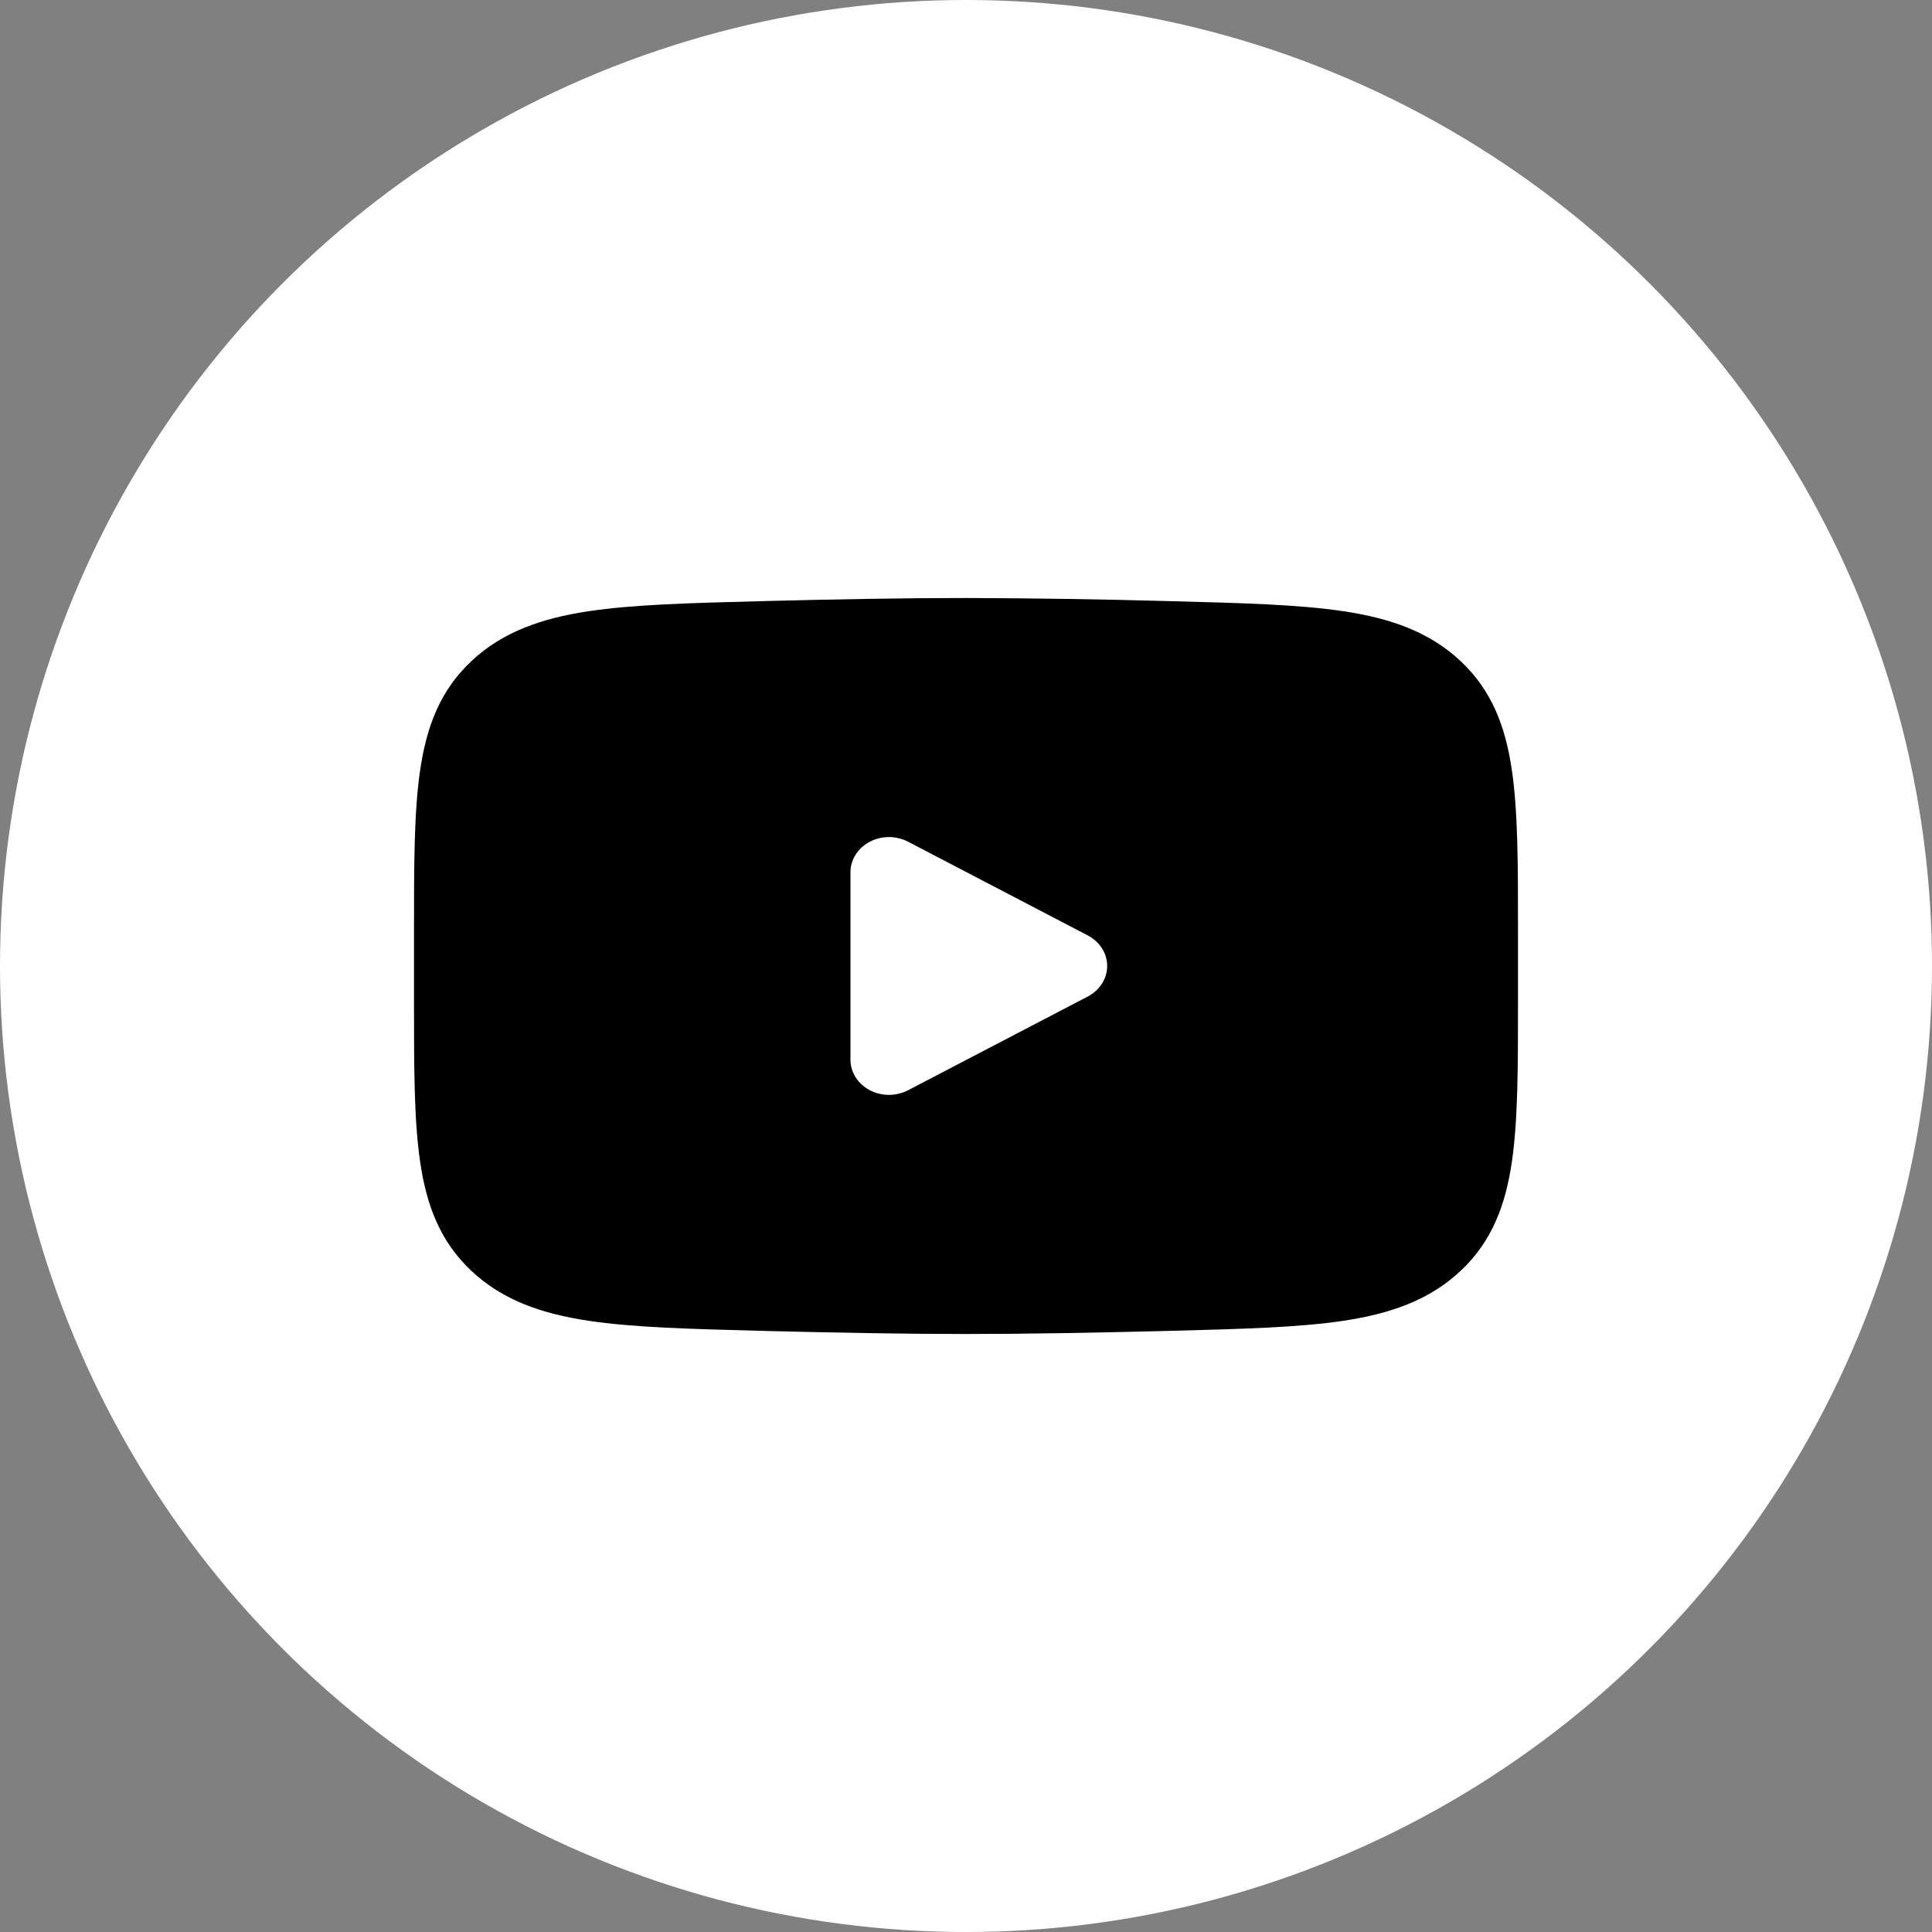 <?xml version="1.0" encoding="UTF-8"?> <svg xmlns="http://www.w3.org/2000/svg" width="42" height="42" viewBox="0 0 42 42" fill="none"><rect x="0" y="0" width="42" height="42" fill="#808080" stroke="none"/><circle cx="21" cy="21" r="21" fill="white"></circle><path fill-rule="evenodd" clip-rule="evenodd" d="M21 13C19.671 13 18.12 13.028 16.609 13.067L16.547 13.069C15.009 13.109 13.768 13.141 12.79 13.288C11.771 13.442 10.925 13.737 10.248 14.372C9.569 15.008 9.273 15.796 9.134 16.739C9 17.646 9 18.795 9 20.224V21.777C9 23.204 9 24.353 9.134 25.261C9.272 26.204 9.569 26.991 10.248 27.628C10.925 28.264 11.771 28.558 12.79 28.712C13.768 28.859 15.009 28.891 16.547 28.931L16.609 28.933C18.121 28.971 19.671 29 21 29C22.329 29 23.88 28.971 25.391 28.933L25.453 28.931C26.991 28.891 28.232 28.859 29.21 28.712C30.229 28.558 31.076 28.263 31.752 27.628C32.431 26.991 32.728 26.204 32.866 25.261C33 24.354 33 23.205 33 21.776V20.223C33 18.795 33 17.646 32.866 16.739C32.728 15.796 32.431 15.008 31.752 14.372C31.076 13.736 30.229 13.442 29.21 13.288C28.232 13.141 26.991 13.109 25.452 13.069L25.391 13.067C23.928 13.027 22.464 13.004 21 13ZM19.741 23.701C19.613 23.767 19.469 23.802 19.323 23.802C19.176 23.801 19.032 23.766 18.905 23.698C18.779 23.631 18.673 23.535 18.6 23.419C18.527 23.303 18.488 23.171 18.488 23.038V18.961C18.488 18.828 18.527 18.696 18.6 18.58C18.673 18.464 18.779 18.368 18.905 18.301C19.032 18.233 19.176 18.198 19.323 18.197C19.469 18.197 19.613 18.232 19.741 18.298L23.648 20.336C23.776 20.403 23.882 20.5 23.956 20.616C24.03 20.733 24.069 20.865 24.069 21C24.069 21.134 24.03 21.266 23.956 21.383C23.882 21.499 23.776 21.596 23.648 21.663L19.741 23.701Z" fill="black"></path></svg> 